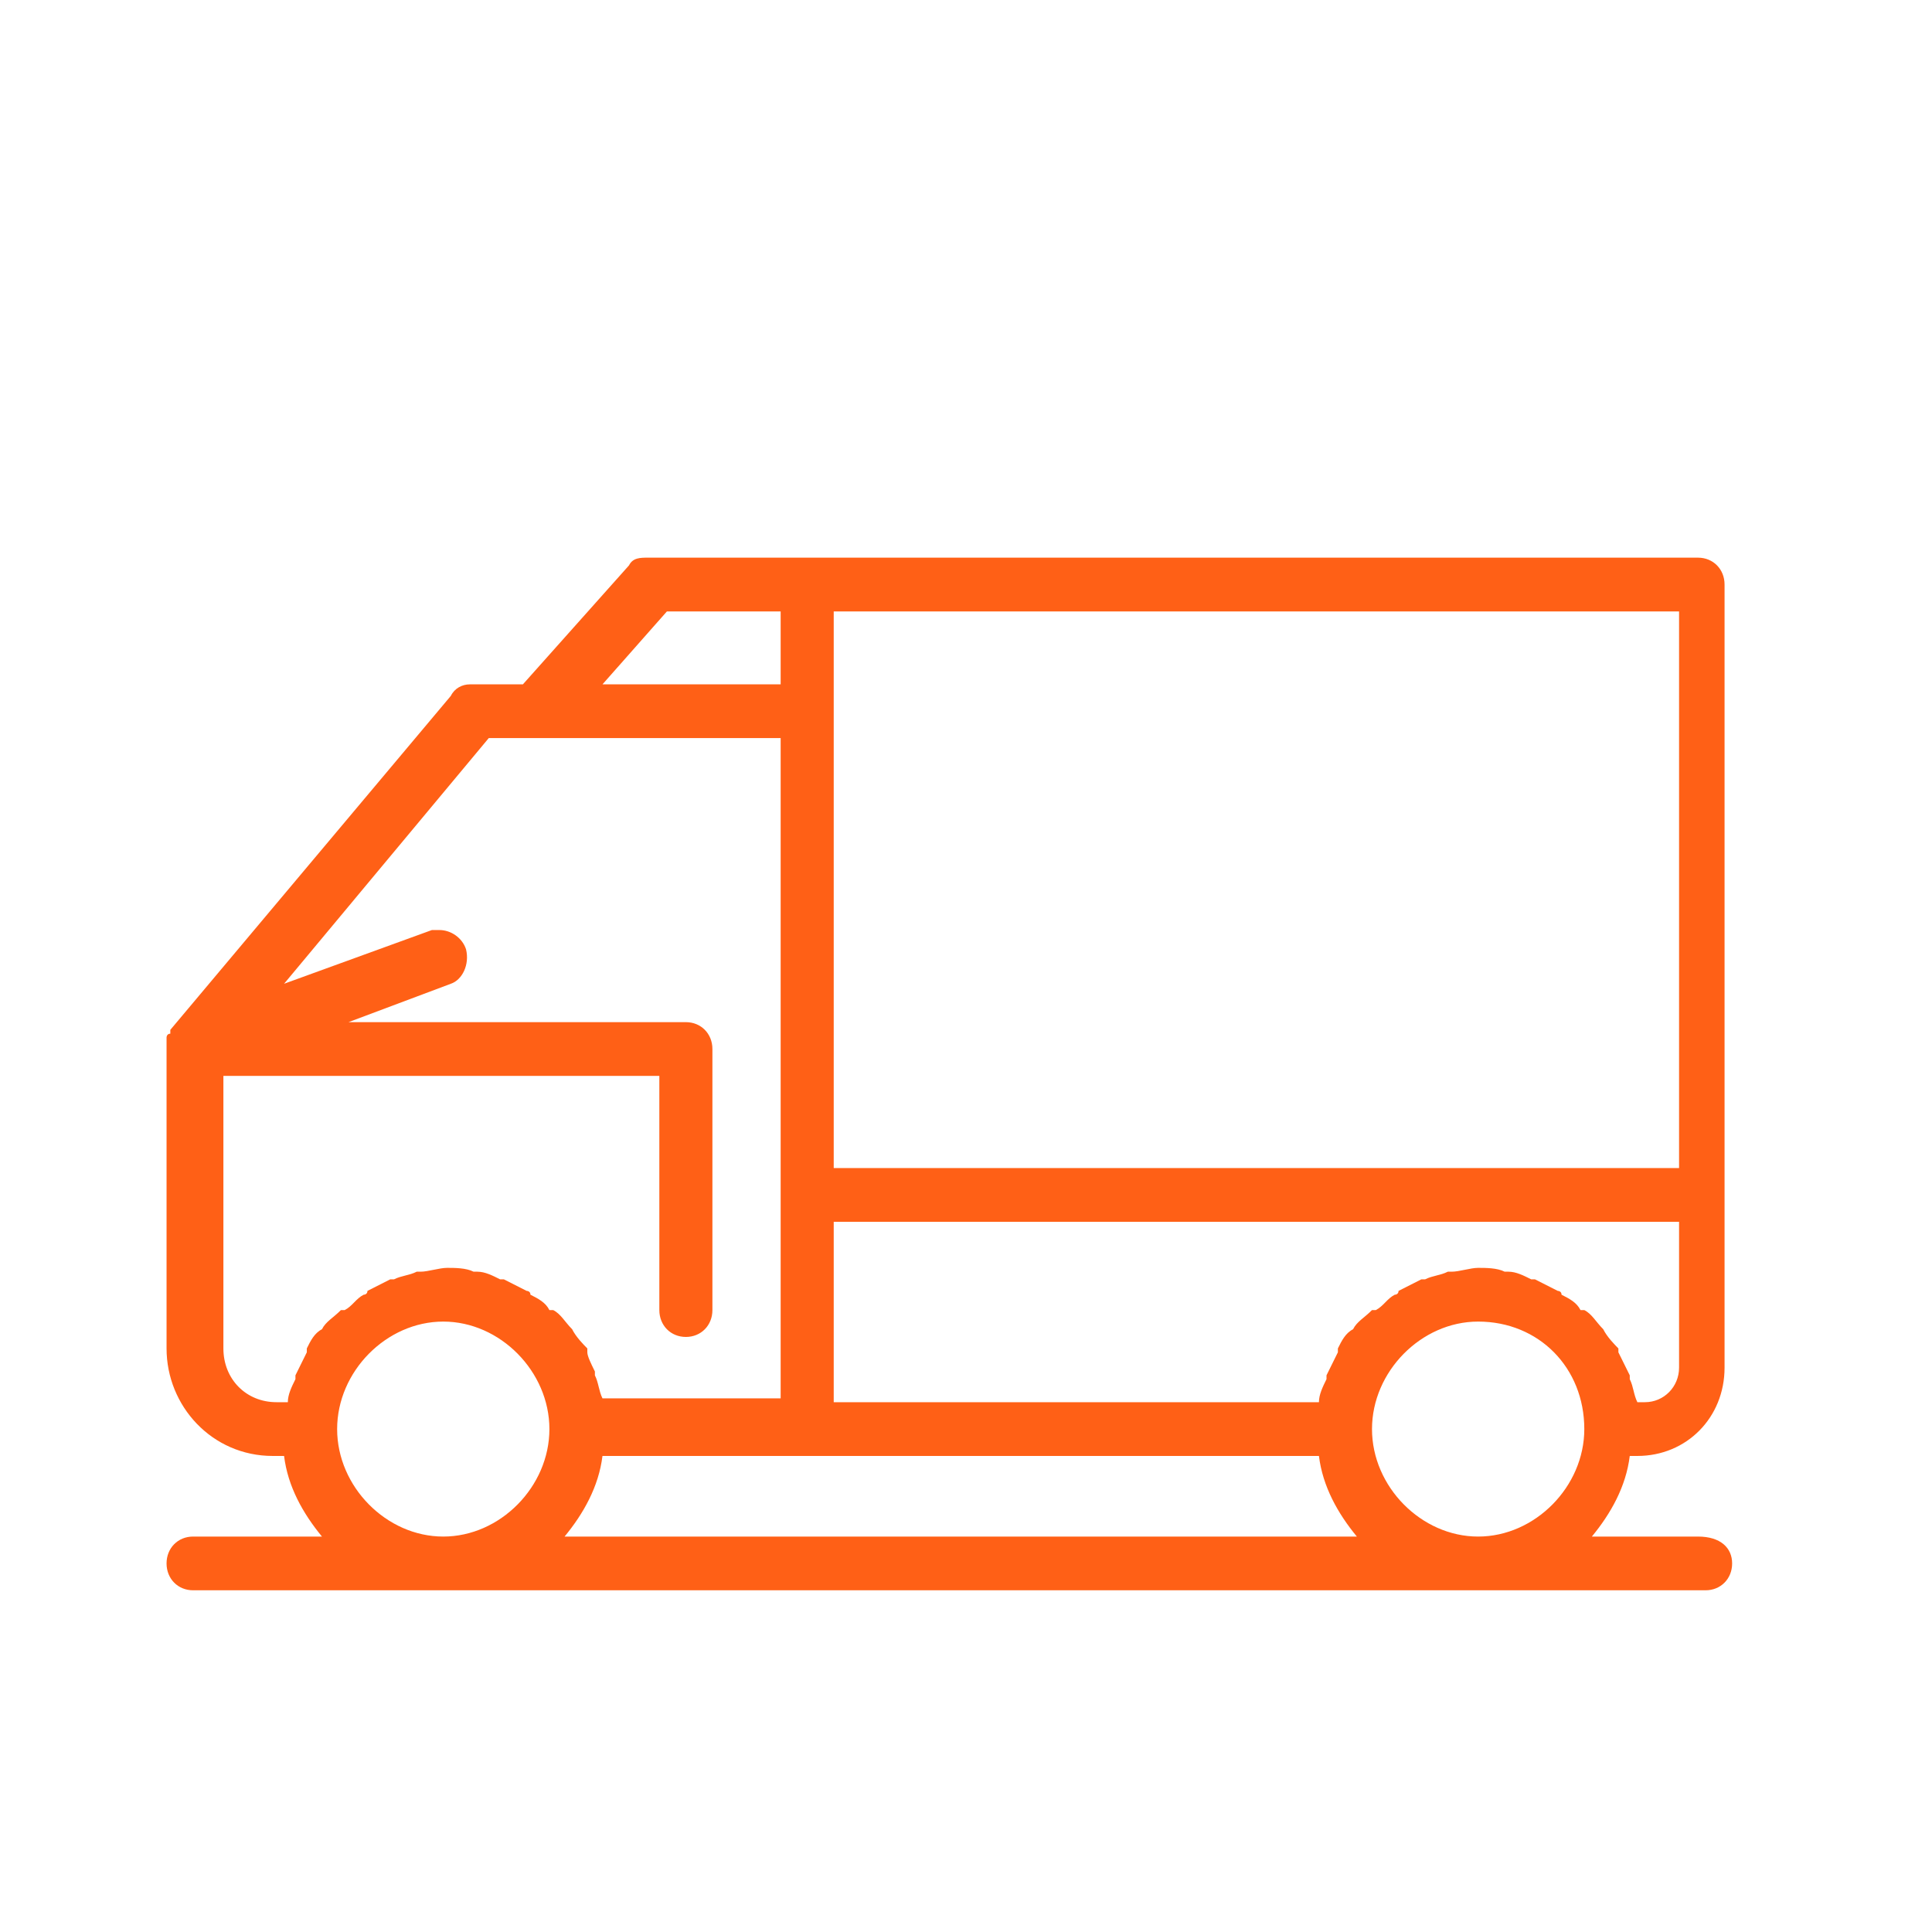 <svg width="62" height="62" viewBox="0 0 62 62" fill="none" xmlns="http://www.w3.org/2000/svg">
<g filter="url(#filter0_d_7951_1845)">
<path d="M55.586 46.172C55.586 46.665 55.221 47.034 54.734 47.034H6.196C5.71 47.034 5.345 46.665 5.345 46.172C5.345 45.679 5.71 45.31 6.196 45.31H10.332C9.724 44.571 9.237 43.708 9.116 42.723H8.751C6.804 42.723 5.345 41.121 5.345 39.273V29.665C5.345 29.665 5.345 29.665 5.345 29.541V29.418V29.295C5.345 29.295 5.345 29.172 5.466 29.172C5.466 29.172 5.466 29.172 5.466 29.049L14.468 18.331C14.59 18.085 14.833 17.962 15.076 17.962H16.78L20.186 14.143C20.308 13.896 20.551 13.896 20.794 13.896H25.66H54.491C54.978 13.896 55.343 14.266 55.343 14.759V34.346V39.889C55.343 41.491 54.126 42.723 52.545 42.723H52.301C52.18 43.708 51.693 44.571 51.085 45.31H54.491C55.221 45.31 55.586 45.679 55.586 46.172ZM25.052 17.962V15.621H21.402L19.334 17.962H25.052ZM47.435 38.411C45.611 38.411 44.029 40.013 44.029 41.861C44.029 43.708 45.611 45.31 47.435 45.31C49.26 45.31 50.842 43.708 50.842 41.861C50.842 39.889 49.382 38.411 47.435 38.411ZM43.543 45.31C42.934 44.571 42.448 43.708 42.326 42.723H25.903H19.334C19.213 43.708 18.726 44.571 18.118 45.31H43.543ZM19.091 40.013V40.136C19.213 40.382 19.213 40.629 19.334 40.875H25.052V34.223V19.686H15.685L9.116 27.57L13.86 25.846C13.982 25.846 14.103 25.846 14.103 25.846C14.468 25.846 14.833 26.092 14.955 26.462C15.077 26.955 14.833 27.447 14.468 27.57L11.184 28.802H22.011C22.497 28.802 22.862 29.172 22.862 29.665V38.042C22.862 38.534 22.497 38.904 22.011 38.904C21.524 38.904 21.159 38.534 21.159 38.042V30.527H7.169V39.273C7.169 40.259 7.899 40.998 8.872 40.998H9.237C9.237 40.752 9.359 40.505 9.481 40.259V40.136C9.602 39.889 9.724 39.643 9.846 39.397V39.273C9.967 39.027 10.089 38.781 10.332 38.657C10.454 38.411 10.697 38.288 10.941 38.042C10.941 38.042 10.94 38.042 11.062 38.042C11.305 37.918 11.427 37.672 11.67 37.549C11.67 37.549 11.792 37.549 11.792 37.426C12.035 37.303 12.279 37.179 12.522 37.056H12.643C12.887 36.933 13.13 36.933 13.373 36.81H13.495C13.738 36.81 14.103 36.687 14.347 36.687C14.59 36.687 14.955 36.687 15.198 36.81H15.32C15.563 36.81 15.806 36.933 16.05 37.056H16.171C16.415 37.179 16.658 37.303 16.901 37.426C16.901 37.426 17.023 37.426 17.023 37.549C17.266 37.672 17.509 37.795 17.631 38.042C17.631 38.042 17.631 38.042 17.753 38.042C17.996 38.165 18.118 38.411 18.361 38.657C18.483 38.904 18.726 39.15 18.848 39.273V39.397C18.848 39.52 18.969 39.766 19.091 40.013ZM14.225 45.31C16.05 45.31 17.631 43.708 17.631 41.861C17.631 40.013 16.05 38.411 14.225 38.411C12.4 38.411 10.819 40.013 10.819 41.861C10.819 43.708 12.4 45.31 14.225 45.31ZM26.755 40.998H42.326C42.326 40.752 42.448 40.505 42.569 40.259V40.136C42.691 39.889 42.813 39.643 42.934 39.397V39.273C43.056 39.027 43.178 38.781 43.421 38.657C43.543 38.411 43.786 38.288 44.029 38.042C44.029 38.042 44.029 38.042 44.151 38.042C44.394 37.918 44.516 37.672 44.759 37.549C44.759 37.549 44.881 37.549 44.881 37.426C45.124 37.303 45.367 37.179 45.611 37.056H45.732C45.976 36.933 46.219 36.933 46.462 36.81H46.584C46.827 36.81 47.192 36.687 47.435 36.687C47.679 36.687 48.044 36.687 48.287 36.81H48.409C48.652 36.81 48.895 36.933 49.139 37.056H49.26C49.503 37.179 49.747 37.303 49.99 37.426C49.99 37.426 50.112 37.426 50.112 37.549C50.355 37.672 50.598 37.795 50.72 38.042C50.72 38.042 50.72 38.042 50.842 38.042C51.085 38.165 51.207 38.411 51.45 38.657C51.572 38.904 51.815 39.15 51.936 39.273V39.397C52.058 39.643 52.18 39.889 52.301 40.136V40.259C52.423 40.505 52.423 40.752 52.545 40.998H52.788C53.396 40.998 53.883 40.505 53.883 39.889V35.208H26.755V40.998ZM53.883 33.484V15.621H26.755V18.824V33.484H53.883Z" fill="#FF6016"/>
</g>
<defs>
<filter id="filter0_d_7951_1845" x="-4" y="0" width="70" height="70" filterUnits="userSpaceOnUse" color-interpolation-filters="sRGB">
<feFlood flood-opacity="0" result="BackgroundImageFix"/>
<feColorMatrix in="SourceAlpha" type="matrix" values="0 0 0 0 0 0 0 0 0 0 0 0 0 0 0 0 0 0 127 0" result="hardAlpha"/>
<feOffset dy="4"/>
<feGaussianBlur stdDeviation="2"/>
<feColorMatrix type="matrix" values="0 0 0 0 0 0 0 0 0 0 0 0 0 0 0 0 0 0 0.25 0"/>
<feBlend mode="normal" in2="BackgroundImageFix" result="effect1_dropShadow_7951_1845"/>
<feBlend mode="normal" in="SourceGraphic" in2="effect1_dropShadow_7951_1845" result="shape"/>
</filter>
</defs>
</svg>
